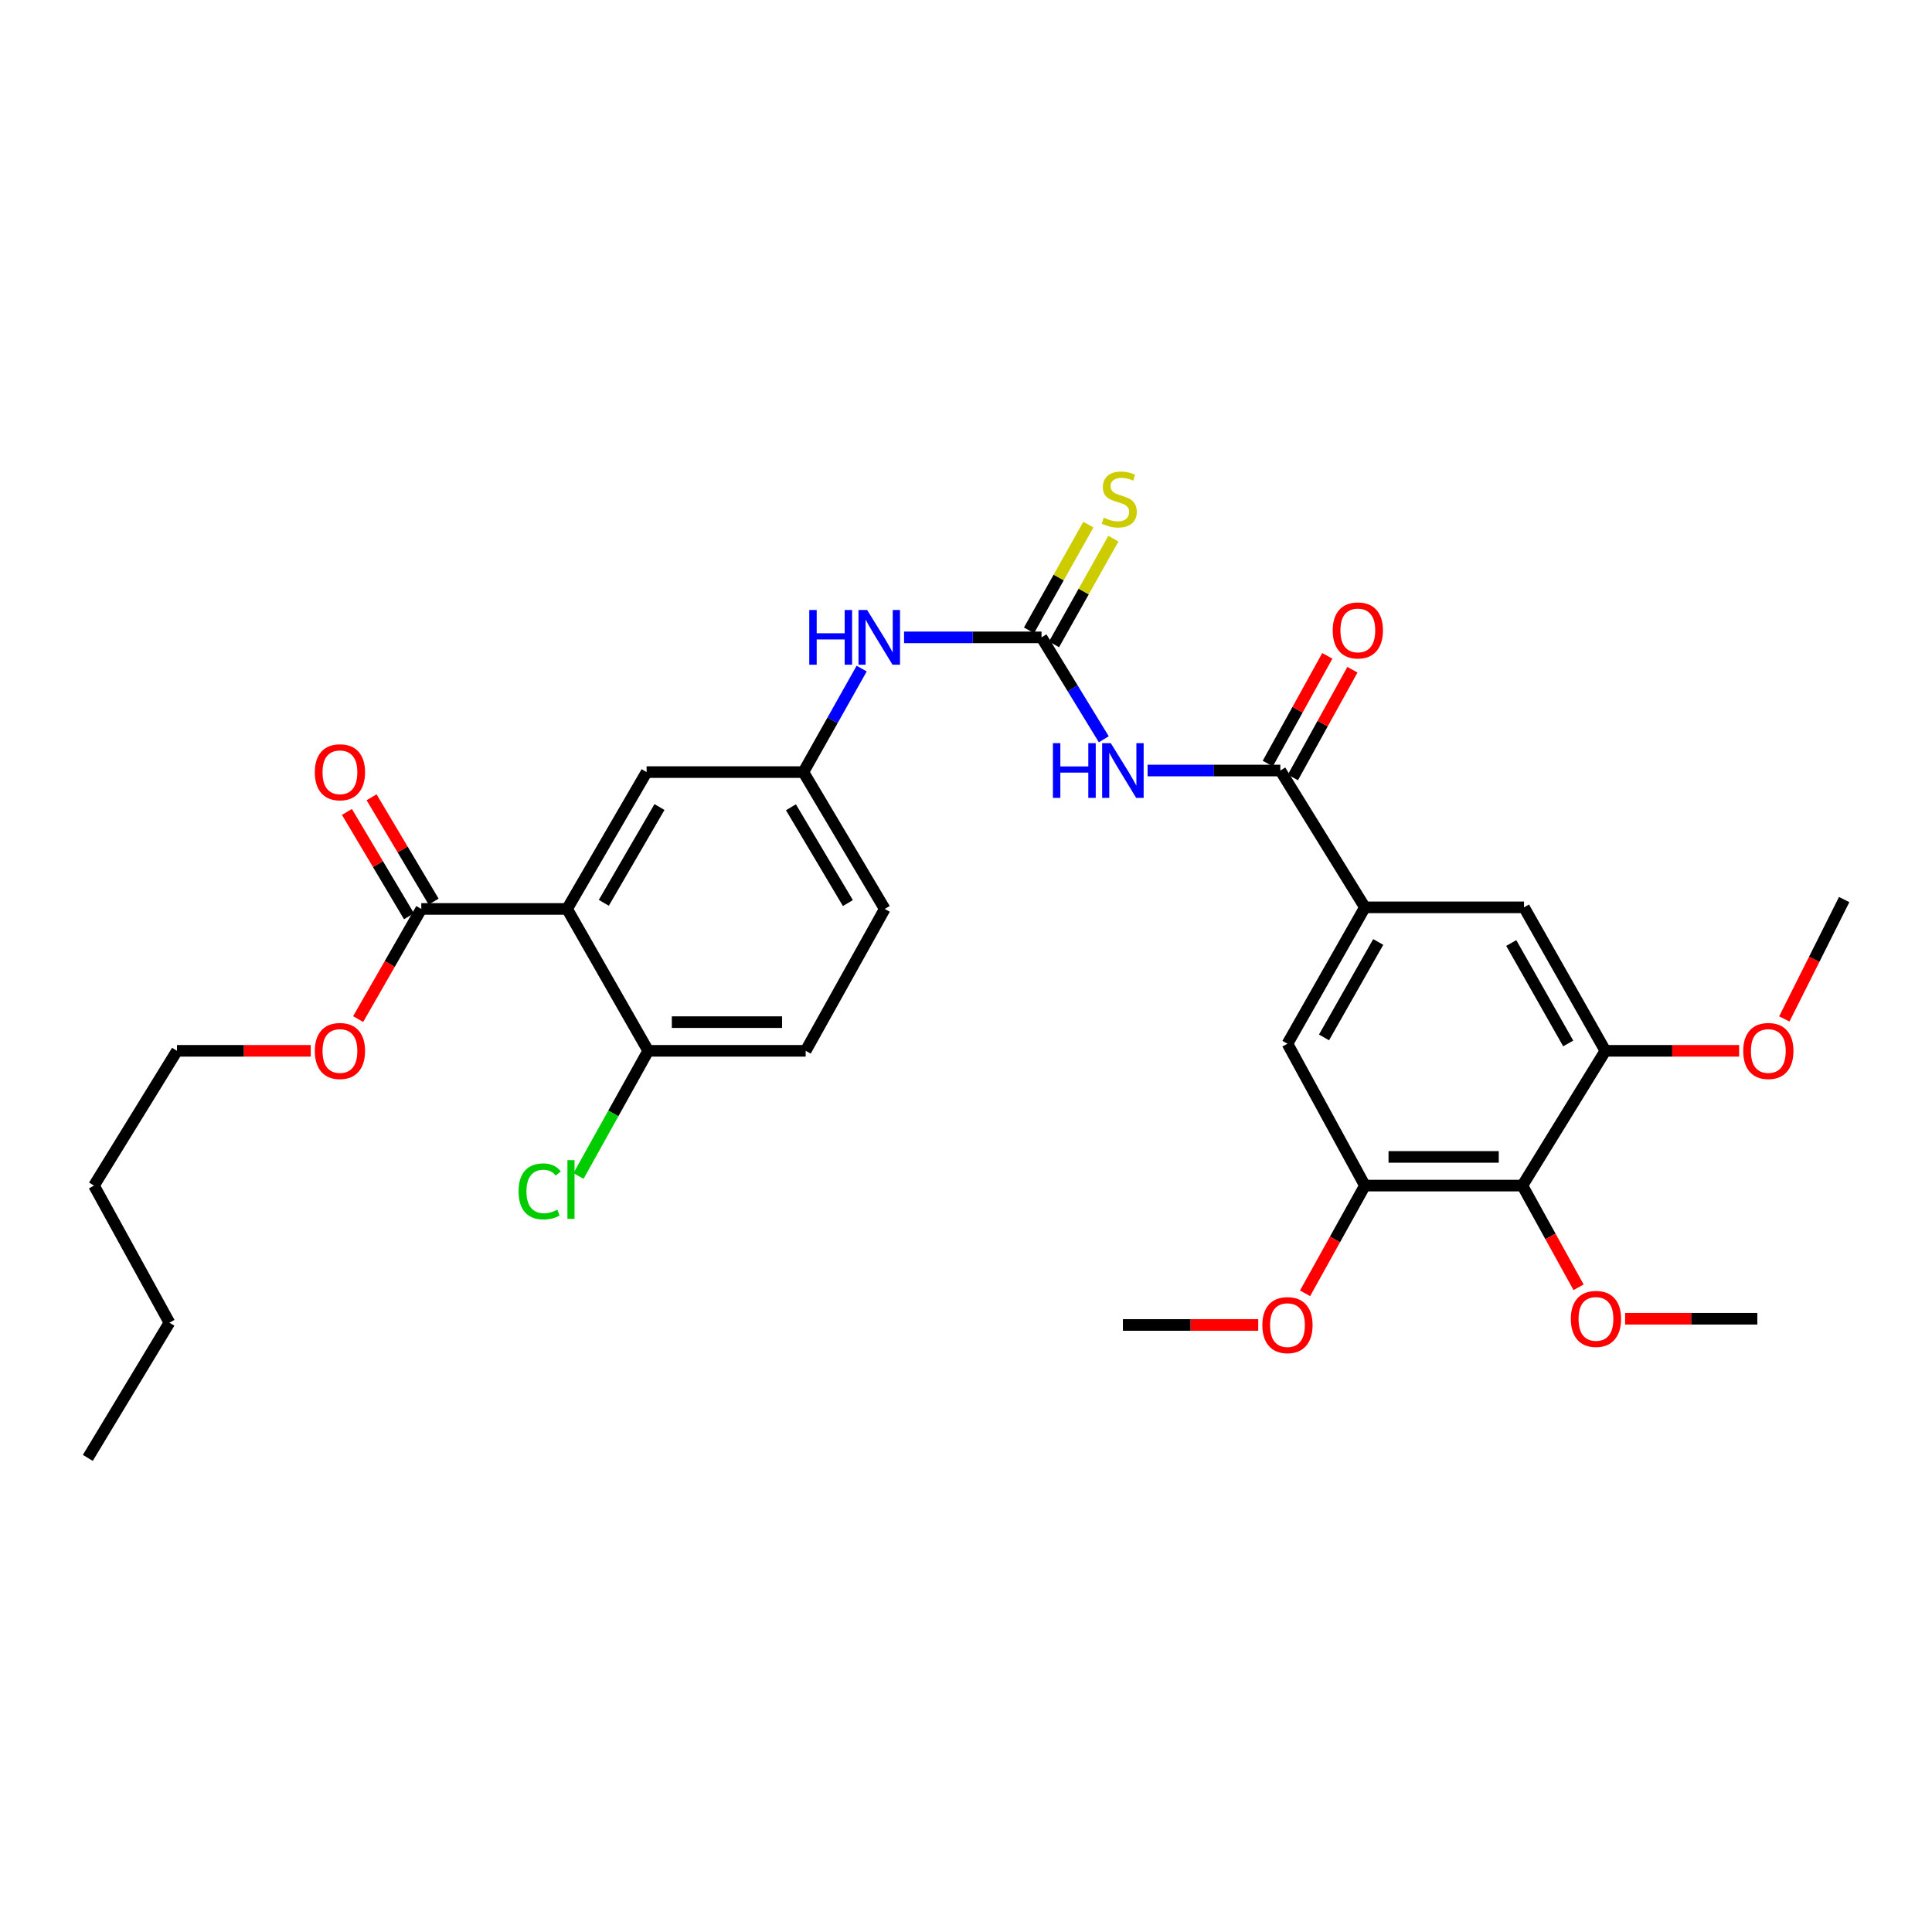 <?xml version='1.0' encoding='iso-8859-1'?>
<svg version='1.1' baseProfile='full'
              xmlns='http://www.w3.org/2000/svg'
                      xmlns:rdkit='http://www.rdkit.org/xml'
                      xmlns:xlink='http://www.w3.org/1999/xlink'
                  xml:space='preserve'
width='1000px' height='1000px' viewBox='0 0 1000 1000'>
<!-- END OF HEADER -->
<rect style='opacity:1.0;fill:#FFFFFF;stroke:none' width='1000' height='1000' x='0' y='0'> </rect>
<path class='bond-1' d='M 571.322,382.642 L 555.205,356.271' style='fill:none;fill-rule:evenodd;stroke:#0000FF;stroke-width:6px;stroke-linecap:butt;stroke-linejoin:miter;stroke-opacity:1' />
<path class='bond-1' d='M 555.205,356.271 L 539.088,329.9' style='fill:none;fill-rule:evenodd;stroke:#000000;stroke-width:6px;stroke-linecap:butt;stroke-linejoin:miter;stroke-opacity:1' />
<path class='bond-2' d='M 593.988,398.822 L 628.345,398.822' style='fill:none;fill-rule:evenodd;stroke:#0000FF;stroke-width:6px;stroke-linecap:butt;stroke-linejoin:miter;stroke-opacity:1' />
<path class='bond-2' d='M 628.345,398.822 L 662.702,398.822' style='fill:none;fill-rule:evenodd;stroke:#000000;stroke-width:6px;stroke-linecap:butt;stroke-linejoin:miter;stroke-opacity:1' />
<path class='bond-0' d='M 293.525,470.465 L 334.683,399.638' style='fill:none;fill-rule:evenodd;stroke:#000000;stroke-width:6px;stroke-linecap:butt;stroke-linejoin:miter;stroke-opacity:1' />
<path class='bond-0' d='M 312.535,467.3 L 341.346,417.722' style='fill:none;fill-rule:evenodd;stroke:#000000;stroke-width:6px;stroke-linecap:butt;stroke-linejoin:miter;stroke-opacity:1' />
<path class='bond-5' d='M 293.525,470.465 L 218.063,470.465' style='fill:none;fill-rule:evenodd;stroke:#000000;stroke-width:6px;stroke-linecap:butt;stroke-linejoin:miter;stroke-opacity:1' />
<path class='bond-32' d='M 293.525,470.465 L 335.508,543.906' style='fill:none;fill-rule:evenodd;stroke:#000000;stroke-width:6px;stroke-linecap:butt;stroke-linejoin:miter;stroke-opacity:1' />
<path class='bond-10' d='M 539.088,329.9 L 503.512,329.9' style='fill:none;fill-rule:evenodd;stroke:#000000;stroke-width:6px;stroke-linecap:butt;stroke-linejoin:miter;stroke-opacity:1' />
<path class='bond-10' d='M 503.512,329.9 L 467.937,329.9' style='fill:none;fill-rule:evenodd;stroke:#0000FF;stroke-width:6px;stroke-linecap:butt;stroke-linejoin:miter;stroke-opacity:1' />
<path class='bond-13' d='M 545.561,333.534 L 560.924,306.168' style='fill:none;fill-rule:evenodd;stroke:#000000;stroke-width:6px;stroke-linecap:butt;stroke-linejoin:miter;stroke-opacity:1' />
<path class='bond-13' d='M 560.924,306.168 L 576.288,278.801' style='fill:none;fill-rule:evenodd;stroke:#CCCC00;stroke-width:6px;stroke-linecap:butt;stroke-linejoin:miter;stroke-opacity:1' />
<path class='bond-13' d='M 532.615,326.266 L 547.978,298.9' style='fill:none;fill-rule:evenodd;stroke:#000000;stroke-width:6px;stroke-linecap:butt;stroke-linejoin:miter;stroke-opacity:1' />
<path class='bond-13' d='M 547.978,298.9 L 563.342,271.533' style='fill:none;fill-rule:evenodd;stroke:#CCCC00;stroke-width:6px;stroke-linecap:butt;stroke-linejoin:miter;stroke-opacity:1' />
<path class='bond-3' d='M 662.702,398.822 L 706.475,469.64' style='fill:none;fill-rule:evenodd;stroke:#000000;stroke-width:6px;stroke-linecap:butt;stroke-linejoin:miter;stroke-opacity:1' />
<path class='bond-15' d='M 669.2,402.411 L 684.605,374.528' style='fill:none;fill-rule:evenodd;stroke:#000000;stroke-width:6px;stroke-linecap:butt;stroke-linejoin:miter;stroke-opacity:1' />
<path class='bond-15' d='M 684.605,374.528 L 700.01,346.645' style='fill:none;fill-rule:evenodd;stroke:#FF0000;stroke-width:6px;stroke-linecap:butt;stroke-linejoin:miter;stroke-opacity:1' />
<path class='bond-15' d='M 656.205,395.232 L 671.61,367.348' style='fill:none;fill-rule:evenodd;stroke:#000000;stroke-width:6px;stroke-linecap:butt;stroke-linejoin:miter;stroke-opacity:1' />
<path class='bond-15' d='M 671.61,367.348 L 687.015,339.465' style='fill:none;fill-rule:evenodd;stroke:#FF0000;stroke-width:6px;stroke-linecap:butt;stroke-linejoin:miter;stroke-opacity:1' />
<path class='bond-8' d='M 706.475,469.64 L 788.824,469.64' style='fill:none;fill-rule:evenodd;stroke:#000000;stroke-width:6px;stroke-linecap:butt;stroke-linejoin:miter;stroke-opacity:1' />
<path class='bond-9' d='M 706.475,469.64 L 666.389,540.227' style='fill:none;fill-rule:evenodd;stroke:#000000;stroke-width:6px;stroke-linecap:butt;stroke-linejoin:miter;stroke-opacity:1' />
<path class='bond-9' d='M 713.372,487.559 L 685.312,536.971' style='fill:none;fill-rule:evenodd;stroke:#000000;stroke-width:6px;stroke-linecap:butt;stroke-linejoin:miter;stroke-opacity:1' />
<path class='bond-4' d='M 787.983,613.66 L 706.475,613.66' style='fill:none;fill-rule:evenodd;stroke:#000000;stroke-width:6px;stroke-linecap:butt;stroke-linejoin:miter;stroke-opacity:1' />
<path class='bond-4' d='M 775.757,598.814 L 718.701,598.814' style='fill:none;fill-rule:evenodd;stroke:#000000;stroke-width:6px;stroke-linecap:butt;stroke-linejoin:miter;stroke-opacity:1' />
<path class='bond-18' d='M 787.983,613.66 L 802.524,639.977' style='fill:none;fill-rule:evenodd;stroke:#000000;stroke-width:6px;stroke-linecap:butt;stroke-linejoin:miter;stroke-opacity:1' />
<path class='bond-18' d='M 802.524,639.977 L 817.065,666.293' style='fill:none;fill-rule:evenodd;stroke:#FF0000;stroke-width:6px;stroke-linecap:butt;stroke-linejoin:miter;stroke-opacity:1' />
<path class='bond-31' d='M 787.983,613.66 L 830.939,543.906' style='fill:none;fill-rule:evenodd;stroke:#000000;stroke-width:6px;stroke-linecap:butt;stroke-linejoin:miter;stroke-opacity:1' />
<path class='bond-16' d='M 224.443,466.671 L 208.387,439.667' style='fill:none;fill-rule:evenodd;stroke:#000000;stroke-width:6px;stroke-linecap:butt;stroke-linejoin:miter;stroke-opacity:1' />
<path class='bond-16' d='M 208.387,439.667 L 192.33,412.664' style='fill:none;fill-rule:evenodd;stroke:#FF0000;stroke-width:6px;stroke-linecap:butt;stroke-linejoin:miter;stroke-opacity:1' />
<path class='bond-16' d='M 211.682,474.259 L 195.626,447.255' style='fill:none;fill-rule:evenodd;stroke:#000000;stroke-width:6px;stroke-linecap:butt;stroke-linejoin:miter;stroke-opacity:1' />
<path class='bond-16' d='M 195.626,447.255 L 179.569,420.252' style='fill:none;fill-rule:evenodd;stroke:#FF0000;stroke-width:6px;stroke-linecap:butt;stroke-linejoin:miter;stroke-opacity:1' />
<path class='bond-19' d='M 218.063,470.465 L 201.718,498.967' style='fill:none;fill-rule:evenodd;stroke:#000000;stroke-width:6px;stroke-linecap:butt;stroke-linejoin:miter;stroke-opacity:1' />
<path class='bond-19' d='M 201.718,498.967 L 185.374,527.469' style='fill:none;fill-rule:evenodd;stroke:#FF0000;stroke-width:6px;stroke-linecap:butt;stroke-linejoin:miter;stroke-opacity:1' />
<path class='bond-6' d='M 706.475,613.66 L 666.389,540.227' style='fill:none;fill-rule:evenodd;stroke:#000000;stroke-width:6px;stroke-linecap:butt;stroke-linejoin:miter;stroke-opacity:1' />
<path class='bond-22' d='M 706.475,613.66 L 690.984,641.538' style='fill:none;fill-rule:evenodd;stroke:#000000;stroke-width:6px;stroke-linecap:butt;stroke-linejoin:miter;stroke-opacity:1' />
<path class='bond-22' d='M 690.984,641.538 L 675.493,669.415' style='fill:none;fill-rule:evenodd;stroke:#FF0000;stroke-width:6px;stroke-linecap:butt;stroke-linejoin:miter;stroke-opacity:1' />
<path class='bond-7' d='M 830.939,543.906 L 788.824,469.64' style='fill:none;fill-rule:evenodd;stroke:#000000;stroke-width:6px;stroke-linecap:butt;stroke-linejoin:miter;stroke-opacity:1' />
<path class='bond-7' d='M 811.707,540.09 L 782.227,488.103' style='fill:none;fill-rule:evenodd;stroke:#000000;stroke-width:6px;stroke-linecap:butt;stroke-linejoin:miter;stroke-opacity:1' />
<path class='bond-21' d='M 830.939,543.906 L 865.557,543.906' style='fill:none;fill-rule:evenodd;stroke:#000000;stroke-width:6px;stroke-linecap:butt;stroke-linejoin:miter;stroke-opacity:1' />
<path class='bond-21' d='M 865.557,543.906 L 900.176,543.906' style='fill:none;fill-rule:evenodd;stroke:#FF0000;stroke-width:6px;stroke-linecap:butt;stroke-linejoin:miter;stroke-opacity:1' />
<path class='bond-14' d='M 445.999,346.061 L 430.918,372.85' style='fill:none;fill-rule:evenodd;stroke:#0000FF;stroke-width:6px;stroke-linecap:butt;stroke-linejoin:miter;stroke-opacity:1' />
<path class='bond-14' d='M 430.918,372.85 L 415.836,399.638' style='fill:none;fill-rule:evenodd;stroke:#000000;stroke-width:6px;stroke-linecap:butt;stroke-linejoin:miter;stroke-opacity:1' />
<path class='bond-11' d='M 335.508,543.906 L 417.016,543.906' style='fill:none;fill-rule:evenodd;stroke:#000000;stroke-width:6px;stroke-linecap:butt;stroke-linejoin:miter;stroke-opacity:1' />
<path class='bond-11' d='M 347.734,529.059 L 404.79,529.059' style='fill:none;fill-rule:evenodd;stroke:#000000;stroke-width:6px;stroke-linecap:butt;stroke-linejoin:miter;stroke-opacity:1' />
<path class='bond-23' d='M 335.508,543.906 L 317.47,576.297' style='fill:none;fill-rule:evenodd;stroke:#000000;stroke-width:6px;stroke-linecap:butt;stroke-linejoin:miter;stroke-opacity:1' />
<path class='bond-23' d='M 317.47,576.297 L 299.431,608.689' style='fill:none;fill-rule:evenodd;stroke:#00CC00;stroke-width:6px;stroke-linecap:butt;stroke-linejoin:miter;stroke-opacity:1' />
<path class='bond-12' d='M 334.683,399.638 L 415.836,399.638' style='fill:none;fill-rule:evenodd;stroke:#000000;stroke-width:6px;stroke-linecap:butt;stroke-linejoin:miter;stroke-opacity:1' />
<path class='bond-20' d='M 415.836,399.638 L 457.943,470.465' style='fill:none;fill-rule:evenodd;stroke:#000000;stroke-width:6px;stroke-linecap:butt;stroke-linejoin:miter;stroke-opacity:1' />
<path class='bond-20' d='M 409.391,417.849 L 438.865,467.428' style='fill:none;fill-rule:evenodd;stroke:#000000;stroke-width:6px;stroke-linecap:butt;stroke-linejoin:miter;stroke-opacity:1' />
<path class='bond-17' d='M 417.016,543.906 L 457.943,470.465' style='fill:none;fill-rule:evenodd;stroke:#000000;stroke-width:6px;stroke-linecap:butt;stroke-linejoin:miter;stroke-opacity:1' />
<path class='bond-25' d='M 841.153,682.581 L 875.373,682.581' style='fill:none;fill-rule:evenodd;stroke:#FF0000;stroke-width:6px;stroke-linecap:butt;stroke-linejoin:miter;stroke-opacity:1' />
<path class='bond-25' d='M 875.373,682.581 L 909.593,682.581' style='fill:none;fill-rule:evenodd;stroke:#000000;stroke-width:6px;stroke-linecap:butt;stroke-linejoin:miter;stroke-opacity:1' />
<path class='bond-24' d='M 160.839,543.906 L 126.221,543.906' style='fill:none;fill-rule:evenodd;stroke:#FF0000;stroke-width:6px;stroke-linecap:butt;stroke-linejoin:miter;stroke-opacity:1' />
<path class='bond-24' d='M 126.221,543.906 L 91.603,543.906' style='fill:none;fill-rule:evenodd;stroke:#000000;stroke-width:6px;stroke-linecap:butt;stroke-linejoin:miter;stroke-opacity:1' />
<path class='bond-27' d='M 923.563,527.396 L 939.054,496.501' style='fill:none;fill-rule:evenodd;stroke:#FF0000;stroke-width:6px;stroke-linecap:butt;stroke-linejoin:miter;stroke-opacity:1' />
<path class='bond-27' d='M 939.054,496.501 L 954.545,465.607' style='fill:none;fill-rule:evenodd;stroke:#000000;stroke-width:6px;stroke-linecap:butt;stroke-linejoin:miter;stroke-opacity:1' />
<path class='bond-26' d='M 651.26,685.798 L 616.235,685.798' style='fill:none;fill-rule:evenodd;stroke:#FF0000;stroke-width:6px;stroke-linecap:butt;stroke-linejoin:miter;stroke-opacity:1' />
<path class='bond-26' d='M 616.235,685.798 L 581.211,685.798' style='fill:none;fill-rule:evenodd;stroke:#000000;stroke-width:6px;stroke-linecap:butt;stroke-linejoin:miter;stroke-opacity:1' />
<path class='bond-28' d='M 91.603,543.906 L 48.647,613.66' style='fill:none;fill-rule:evenodd;stroke:#000000;stroke-width:6px;stroke-linecap:butt;stroke-linejoin:miter;stroke-opacity:1' />
<path class='bond-29' d='M 48.647,613.66 L 87.693,684.619' style='fill:none;fill-rule:evenodd;stroke:#000000;stroke-width:6px;stroke-linecap:butt;stroke-linejoin:miter;stroke-opacity:1' />
<path class='bond-30' d='M 87.693,684.619 L 45.455,754.604' style='fill:none;fill-rule:evenodd;stroke:#000000;stroke-width:6px;stroke-linecap:butt;stroke-linejoin:miter;stroke-opacity:1' />
<path  class='atom-0' d='M 544.991 384.662
L 548.831 384.662
L 548.831 396.702
L 563.311 396.702
L 563.311 384.662
L 567.151 384.662
L 567.151 412.982
L 563.311 412.982
L 563.311 399.902
L 548.831 399.902
L 548.831 412.982
L 544.991 412.982
L 544.991 384.662
' fill='#0000FF'/>
<path  class='atom-0' d='M 574.951 384.662
L 584.231 399.662
Q 585.151 401.142, 586.631 403.822
Q 588.111 406.502, 588.191 406.662
L 588.191 384.662
L 591.951 384.662
L 591.951 412.982
L 588.071 412.982
L 578.111 396.582
Q 576.951 394.662, 575.711 392.462
Q 574.511 390.262, 574.151 389.582
L 574.151 412.982
L 570.471 412.982
L 570.471 384.662
L 574.951 384.662
' fill='#0000FF'/>
<path  class='atom-11' d='M 418.877 315.74
L 422.717 315.74
L 422.717 327.78
L 437.197 327.78
L 437.197 315.74
L 441.037 315.74
L 441.037 344.06
L 437.197 344.06
L 437.197 330.98
L 422.717 330.98
L 422.717 344.06
L 418.877 344.06
L 418.877 315.74
' fill='#0000FF'/>
<path  class='atom-11' d='M 448.837 315.74
L 458.117 330.74
Q 459.037 332.22, 460.517 334.9
Q 461.997 337.58, 462.077 337.74
L 462.077 315.74
L 465.837 315.74
L 465.837 344.06
L 461.957 344.06
L 451.997 327.66
Q 450.837 325.74, 449.597 323.54
Q 448.397 321.34, 448.037 320.66
L 448.037 344.06
L 444.357 344.06
L 444.357 315.74
L 448.837 315.74
' fill='#0000FF'/>
<path  class='atom-14' d='M 571.322 267.952
Q 571.642 268.072, 572.962 268.632
Q 574.282 269.192, 575.722 269.552
Q 577.202 269.872, 578.642 269.872
Q 581.322 269.872, 582.882 268.592
Q 584.442 267.272, 584.442 264.992
Q 584.442 263.432, 583.642 262.472
Q 582.882 261.512, 581.682 260.992
Q 580.482 260.472, 578.482 259.872
Q 575.962 259.112, 574.442 258.392
Q 572.962 257.672, 571.882 256.152
Q 570.842 254.632, 570.842 252.072
Q 570.842 248.512, 573.242 246.312
Q 575.682 244.112, 580.482 244.112
Q 583.762 244.112, 587.482 245.672
L 586.562 248.752
Q 583.162 247.352, 580.602 247.352
Q 577.842 247.352, 576.322 248.512
Q 574.802 249.632, 574.842 251.592
Q 574.842 253.112, 575.602 254.032
Q 576.402 254.952, 577.522 255.472
Q 578.682 255.992, 580.602 256.592
Q 583.162 257.392, 584.682 258.192
Q 586.202 258.992, 587.282 260.632
Q 588.402 262.232, 588.402 264.992
Q 588.402 268.912, 585.762 271.032
Q 583.162 273.112, 578.802 273.112
Q 576.282 273.112, 574.362 272.552
Q 572.482 272.032, 570.242 271.112
L 571.322 267.952
' fill='#CCCC00'/>
<path  class='atom-16' d='M 689.813 326.302
Q 689.813 319.502, 693.173 315.702
Q 696.533 311.902, 702.813 311.902
Q 709.093 311.902, 712.453 315.702
Q 715.813 319.502, 715.813 326.302
Q 715.813 333.182, 712.413 337.102
Q 709.013 340.982, 702.813 340.982
Q 696.573 340.982, 693.173 337.102
Q 689.813 333.222, 689.813 326.302
M 702.813 337.782
Q 707.133 337.782, 709.453 334.902
Q 711.813 331.982, 711.813 326.302
Q 711.813 320.742, 709.453 317.942
Q 707.133 315.102, 702.813 315.102
Q 698.493 315.102, 696.133 317.902
Q 693.813 320.702, 693.813 326.302
Q 693.813 332.022, 696.133 334.902
Q 698.493 337.782, 702.813 337.782
' fill='#FF0000'/>
<path  class='atom-17' d='M 162.948 399.718
Q 162.948 392.918, 166.308 389.118
Q 169.668 385.318, 175.948 385.318
Q 182.228 385.318, 185.588 389.118
Q 188.948 392.918, 188.948 399.718
Q 188.948 406.598, 185.548 410.518
Q 182.148 414.398, 175.948 414.398
Q 169.708 414.398, 166.308 410.518
Q 162.948 406.638, 162.948 399.718
M 175.948 411.198
Q 180.268 411.198, 182.588 408.318
Q 184.948 405.398, 184.948 399.718
Q 184.948 394.158, 182.588 391.358
Q 180.268 388.518, 175.948 388.518
Q 171.628 388.518, 169.268 391.318
Q 166.948 394.118, 166.948 399.718
Q 166.948 405.438, 169.268 408.318
Q 171.628 411.198, 175.948 411.198
' fill='#FF0000'/>
<path  class='atom-19' d='M 813.065 682.661
Q 813.065 675.861, 816.425 672.061
Q 819.785 668.261, 826.065 668.261
Q 832.345 668.261, 835.705 672.061
Q 839.065 675.861, 839.065 682.661
Q 839.065 689.541, 835.665 693.461
Q 832.265 697.341, 826.065 697.341
Q 819.825 697.341, 816.425 693.461
Q 813.065 689.581, 813.065 682.661
M 826.065 694.141
Q 830.385 694.141, 832.705 691.261
Q 835.065 688.341, 835.065 682.661
Q 835.065 677.101, 832.705 674.301
Q 830.385 671.461, 826.065 671.461
Q 821.745 671.461, 819.385 674.261
Q 817.065 677.061, 817.065 682.661
Q 817.065 688.381, 819.385 691.261
Q 821.745 694.141, 826.065 694.141
' fill='#FF0000'/>
<path  class='atom-20' d='M 162.948 543.986
Q 162.948 537.186, 166.308 533.386
Q 169.668 529.586, 175.948 529.586
Q 182.228 529.586, 185.588 533.386
Q 188.948 537.186, 188.948 543.986
Q 188.948 550.866, 185.548 554.786
Q 182.148 558.666, 175.948 558.666
Q 169.708 558.666, 166.308 554.786
Q 162.948 550.906, 162.948 543.986
M 175.948 555.466
Q 180.268 555.466, 182.588 552.586
Q 184.948 549.666, 184.948 543.986
Q 184.948 538.426, 182.588 535.626
Q 180.268 532.786, 175.948 532.786
Q 171.628 532.786, 169.268 535.586
Q 166.948 538.386, 166.948 543.986
Q 166.948 549.706, 169.268 552.586
Q 171.628 555.466, 175.948 555.466
' fill='#FF0000'/>
<path  class='atom-22' d='M 902.284 543.986
Q 902.284 537.186, 905.644 533.386
Q 909.004 529.586, 915.284 529.586
Q 921.564 529.586, 924.924 533.386
Q 928.284 537.186, 928.284 543.986
Q 928.284 550.866, 924.884 554.786
Q 921.484 558.666, 915.284 558.666
Q 909.044 558.666, 905.644 554.786
Q 902.284 550.906, 902.284 543.986
M 915.284 555.466
Q 919.604 555.466, 921.924 552.586
Q 924.284 549.666, 924.284 543.986
Q 924.284 538.426, 921.924 535.626
Q 919.604 532.786, 915.284 532.786
Q 910.964 532.786, 908.604 535.586
Q 906.284 538.386, 906.284 543.986
Q 906.284 549.706, 908.604 552.586
Q 910.964 555.466, 915.284 555.466
' fill='#FF0000'/>
<path  class='atom-23' d='M 653.389 685.878
Q 653.389 679.078, 656.749 675.278
Q 660.109 671.478, 666.389 671.478
Q 672.669 671.478, 676.029 675.278
Q 679.389 679.078, 679.389 685.878
Q 679.389 692.758, 675.989 696.678
Q 672.589 700.558, 666.389 700.558
Q 660.149 700.558, 656.749 696.678
Q 653.389 692.798, 653.389 685.878
M 666.389 697.358
Q 670.709 697.358, 673.029 694.478
Q 675.389 691.558, 675.389 685.878
Q 675.389 680.318, 673.029 677.518
Q 670.709 674.678, 666.389 674.678
Q 662.069 674.678, 659.709 677.478
Q 657.389 680.278, 657.389 685.878
Q 657.389 691.598, 659.709 694.478
Q 662.069 697.358, 666.389 697.358
' fill='#FF0000'/>
<path  class='atom-24' d='M 268.417 616.661
Q 268.417 609.621, 271.697 605.941
Q 275.017 602.221, 281.297 602.221
Q 287.137 602.221, 290.257 606.341
L 287.617 608.501
Q 285.337 605.501, 281.297 605.501
Q 277.017 605.501, 274.737 608.381
Q 272.497 611.221, 272.497 616.661
Q 272.497 622.261, 274.817 625.141
Q 277.177 628.021, 281.737 628.021
Q 284.857 628.021, 288.497 626.141
L 289.617 629.141
Q 288.137 630.101, 285.897 630.661
Q 283.657 631.221, 281.177 631.221
Q 275.017 631.221, 271.697 627.461
Q 268.417 623.701, 268.417 616.661
' fill='#00CC00'/>
<path  class='atom-24' d='M 293.697 600.501
L 297.377 600.501
L 297.377 630.861
L 293.697 630.861
L 293.697 600.501
' fill='#00CC00'/>
</svg>
